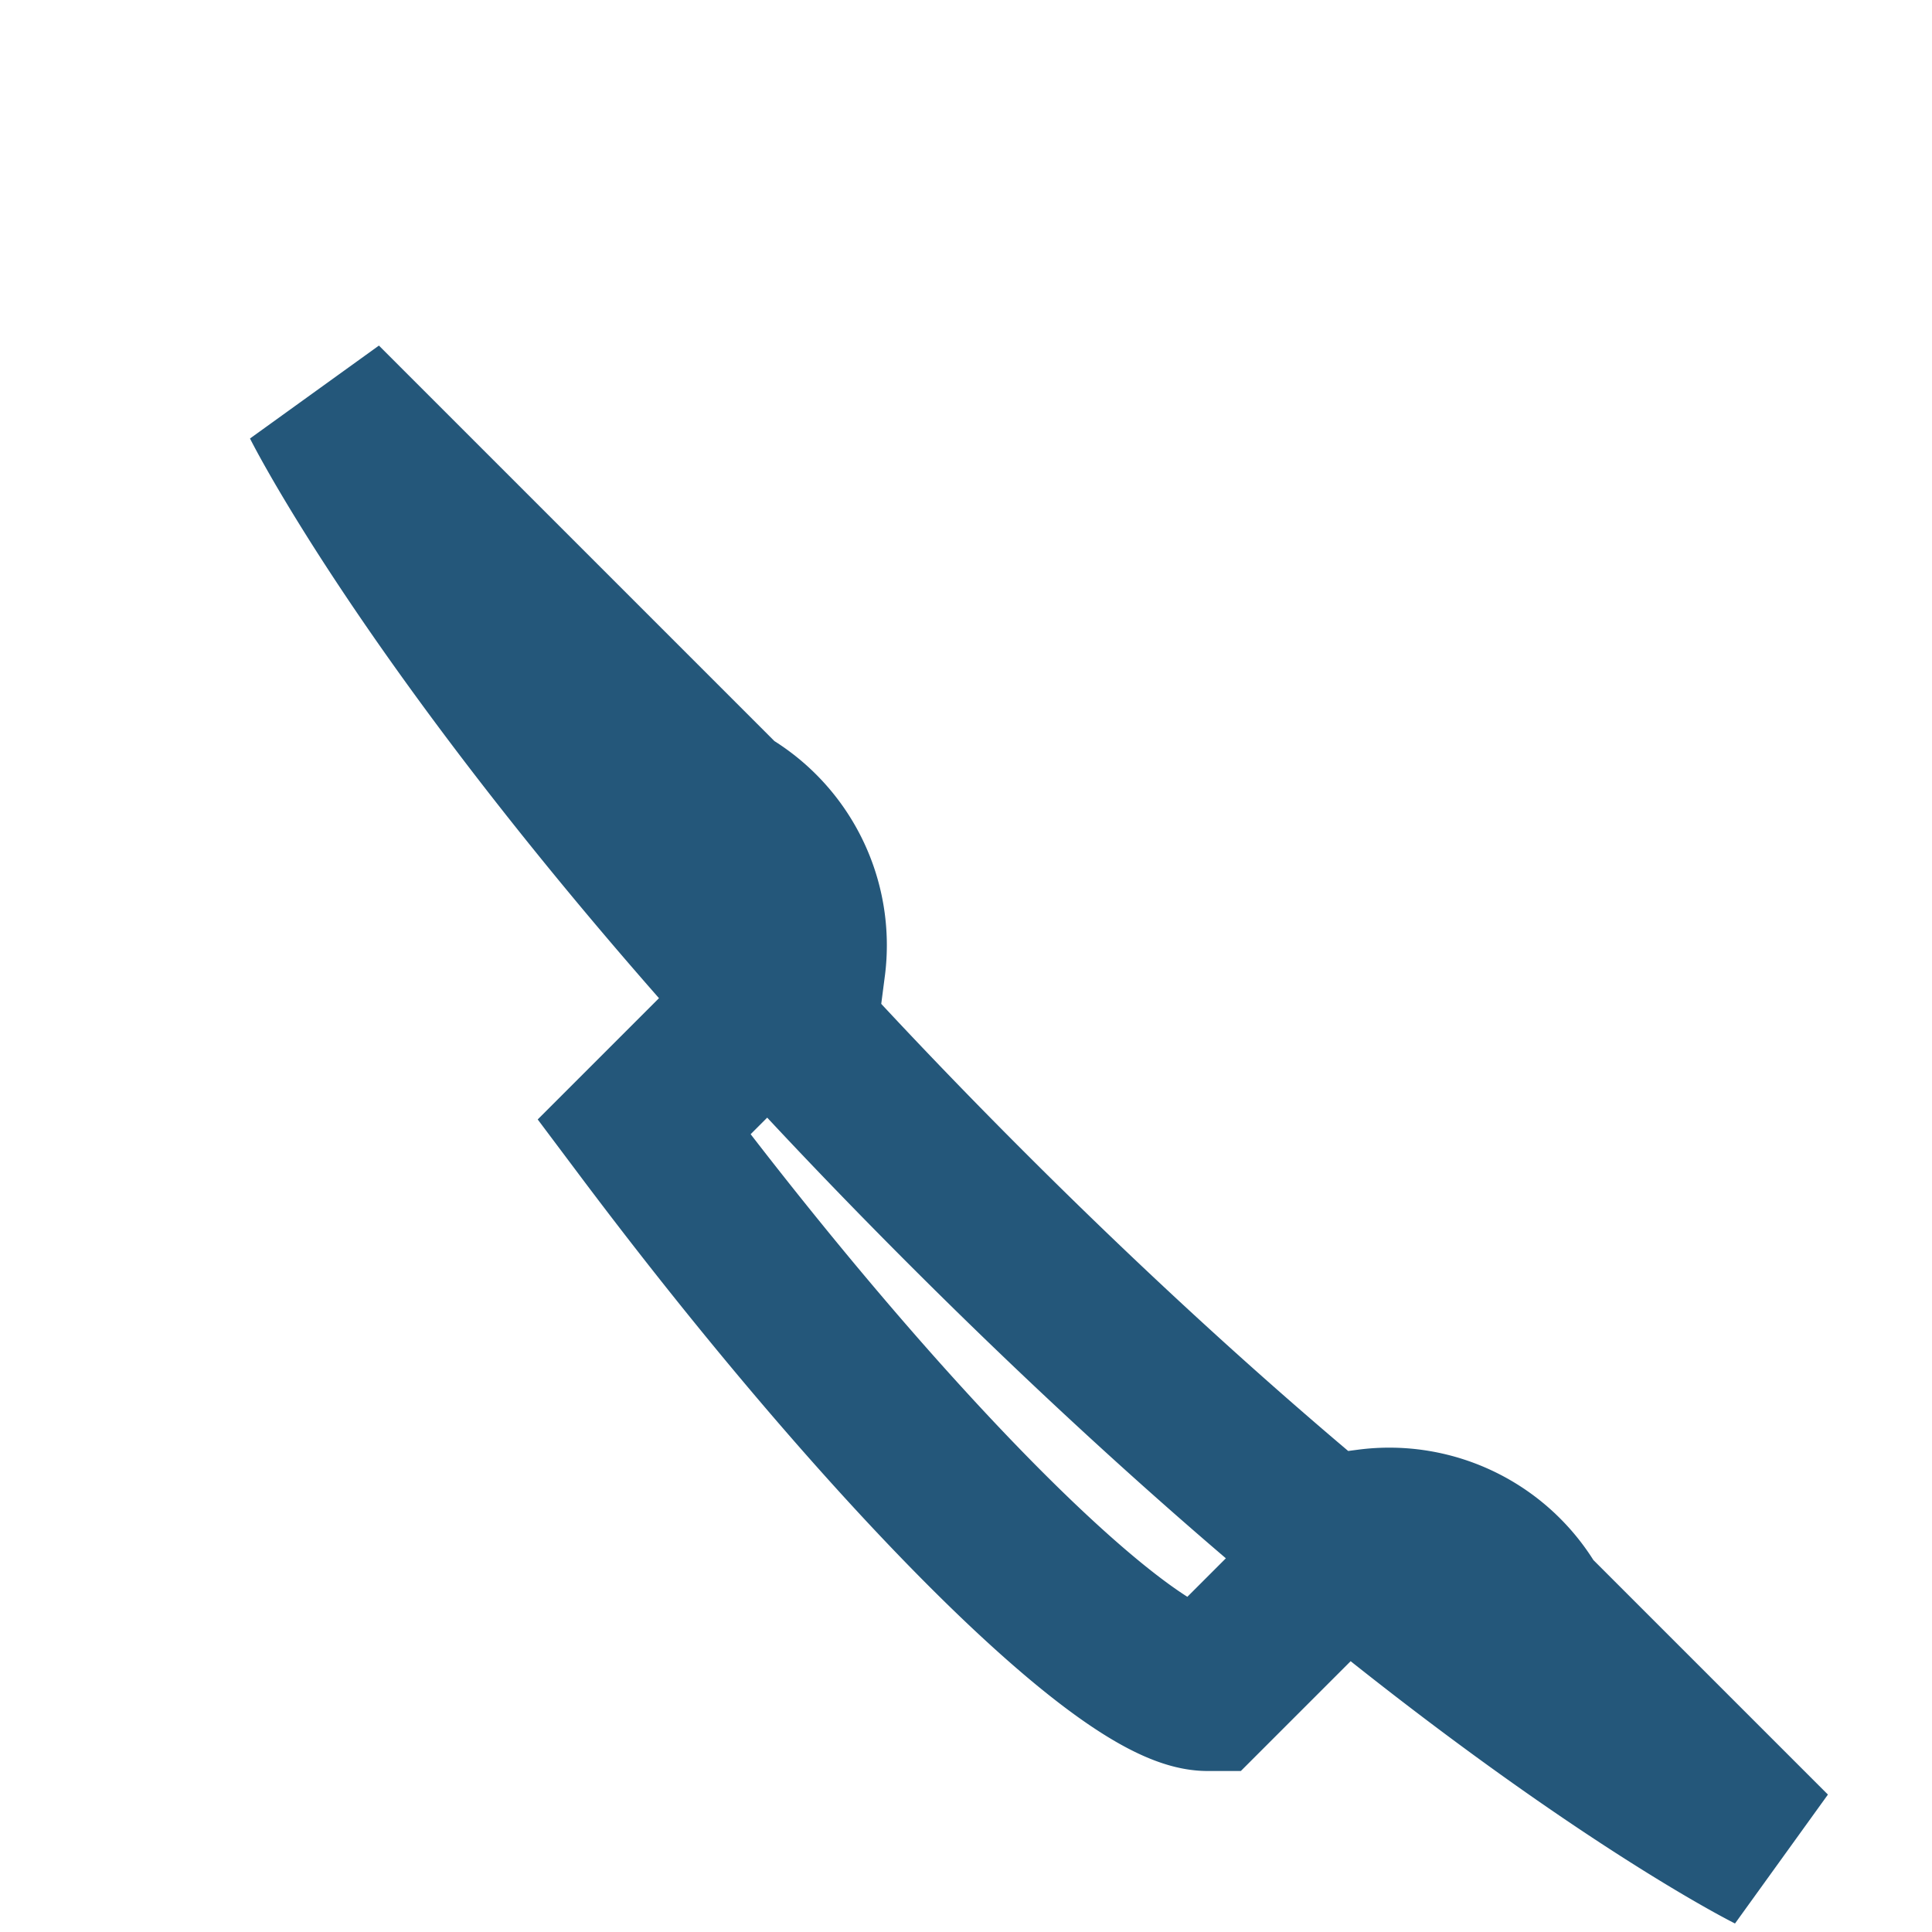 <?xml version="1.0" encoding="UTF-8"?>
<svg xmlns="http://www.w3.org/2000/svg" width="24" height="24" viewBox="0 0 24 24"><path fill="none" stroke="#24577A" stroke-width="2" d="M4 5s2 4 8 10 10 8 10 8l-3-3a2 2 0 0 0-2-1l-2 2c-1 0-4-3-7-7l2-2a2 2 0 0 0-1-2l-3-3z"/></svg>